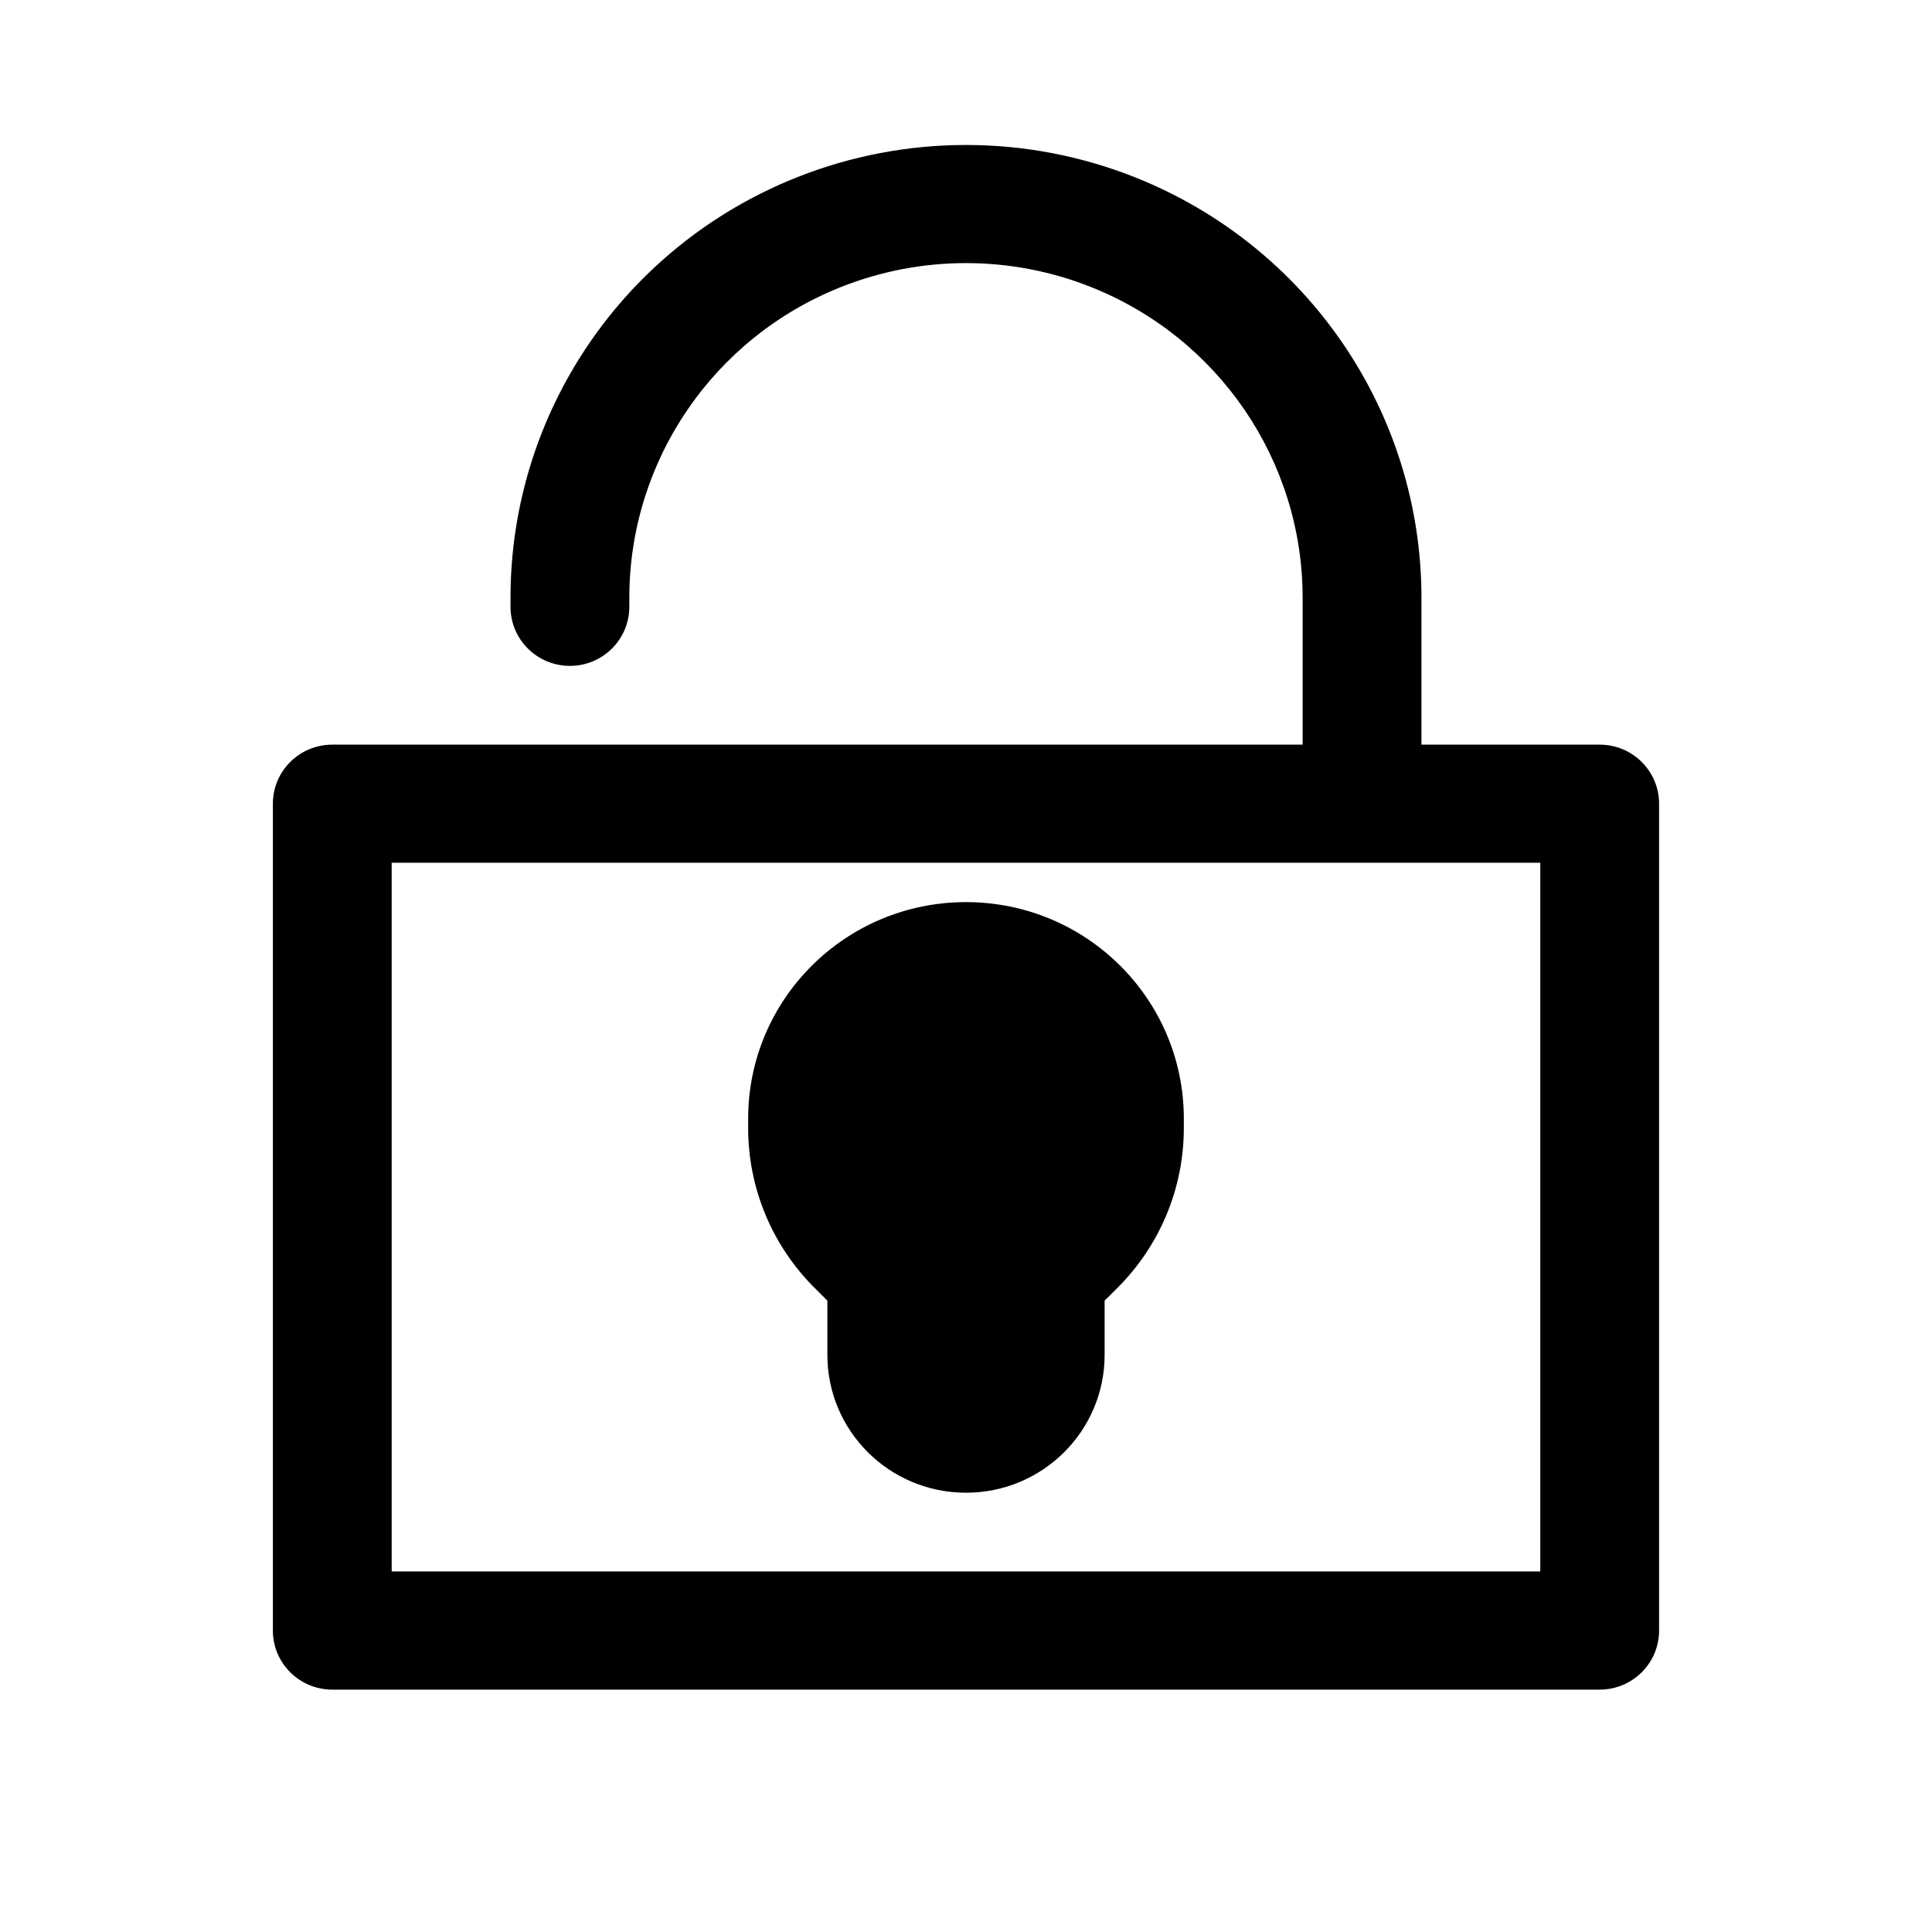 <?xml version="1.0" encoding="UTF-8"?>
<!-- Uploaded to: ICON Repo, www.iconrepo.com, Generator: ICON Repo Mixer Tools -->
<svg fill="#000000" width="800px" height="800px" version="1.1" viewBox="144 144 512 512" xmlns="http://www.w3.org/2000/svg">
 <g fill-rule="evenodd">
  <path d="m355.17 191c28.777-11.441 60.879-11.441 89.656 0 45.824 18.227 75.875 62.348 75.875 111.42v38.918h47.23c8.695 0 15.746 7.008 15.746 15.648v219.13c0 8.645-7.051 15.652-15.746 15.652h-335.87c-8.695 0-15.746-7.008-15.746-15.652v-219.13c0-8.641 7.051-15.648 15.746-15.648h257.15v-38.918c0-36.27-22.211-68.883-56.082-82.352-21.27-8.457-45-8.457-66.27 0-33.871 13.469-56.082 46.082-56.082 82.352v2.394c0 8.645-7.047 15.652-15.742 15.652-8.695 0-15.746-7.008-15.746-15.652v-2.394c0-49.07 30.051-93.191 75.879-111.42zm-107.37 181.64v187.82h304.39v-187.82z"/>
  <path d="m400 383.07c-31.883 0-57.73 25.691-57.73 57.387v2.535c0 15.891 6.352 31.133 17.656 42.367l3.336 3.32v14.387c0 20.172 16.449 36.52 36.738 36.52s36.734-16.348 36.734-36.52v-14.387l3.34-3.32c11.301-11.234 17.652-26.477 17.652-42.367v-2.535c0-31.695-25.844-57.387-57.727-57.387z"/>
 </g>
</svg>